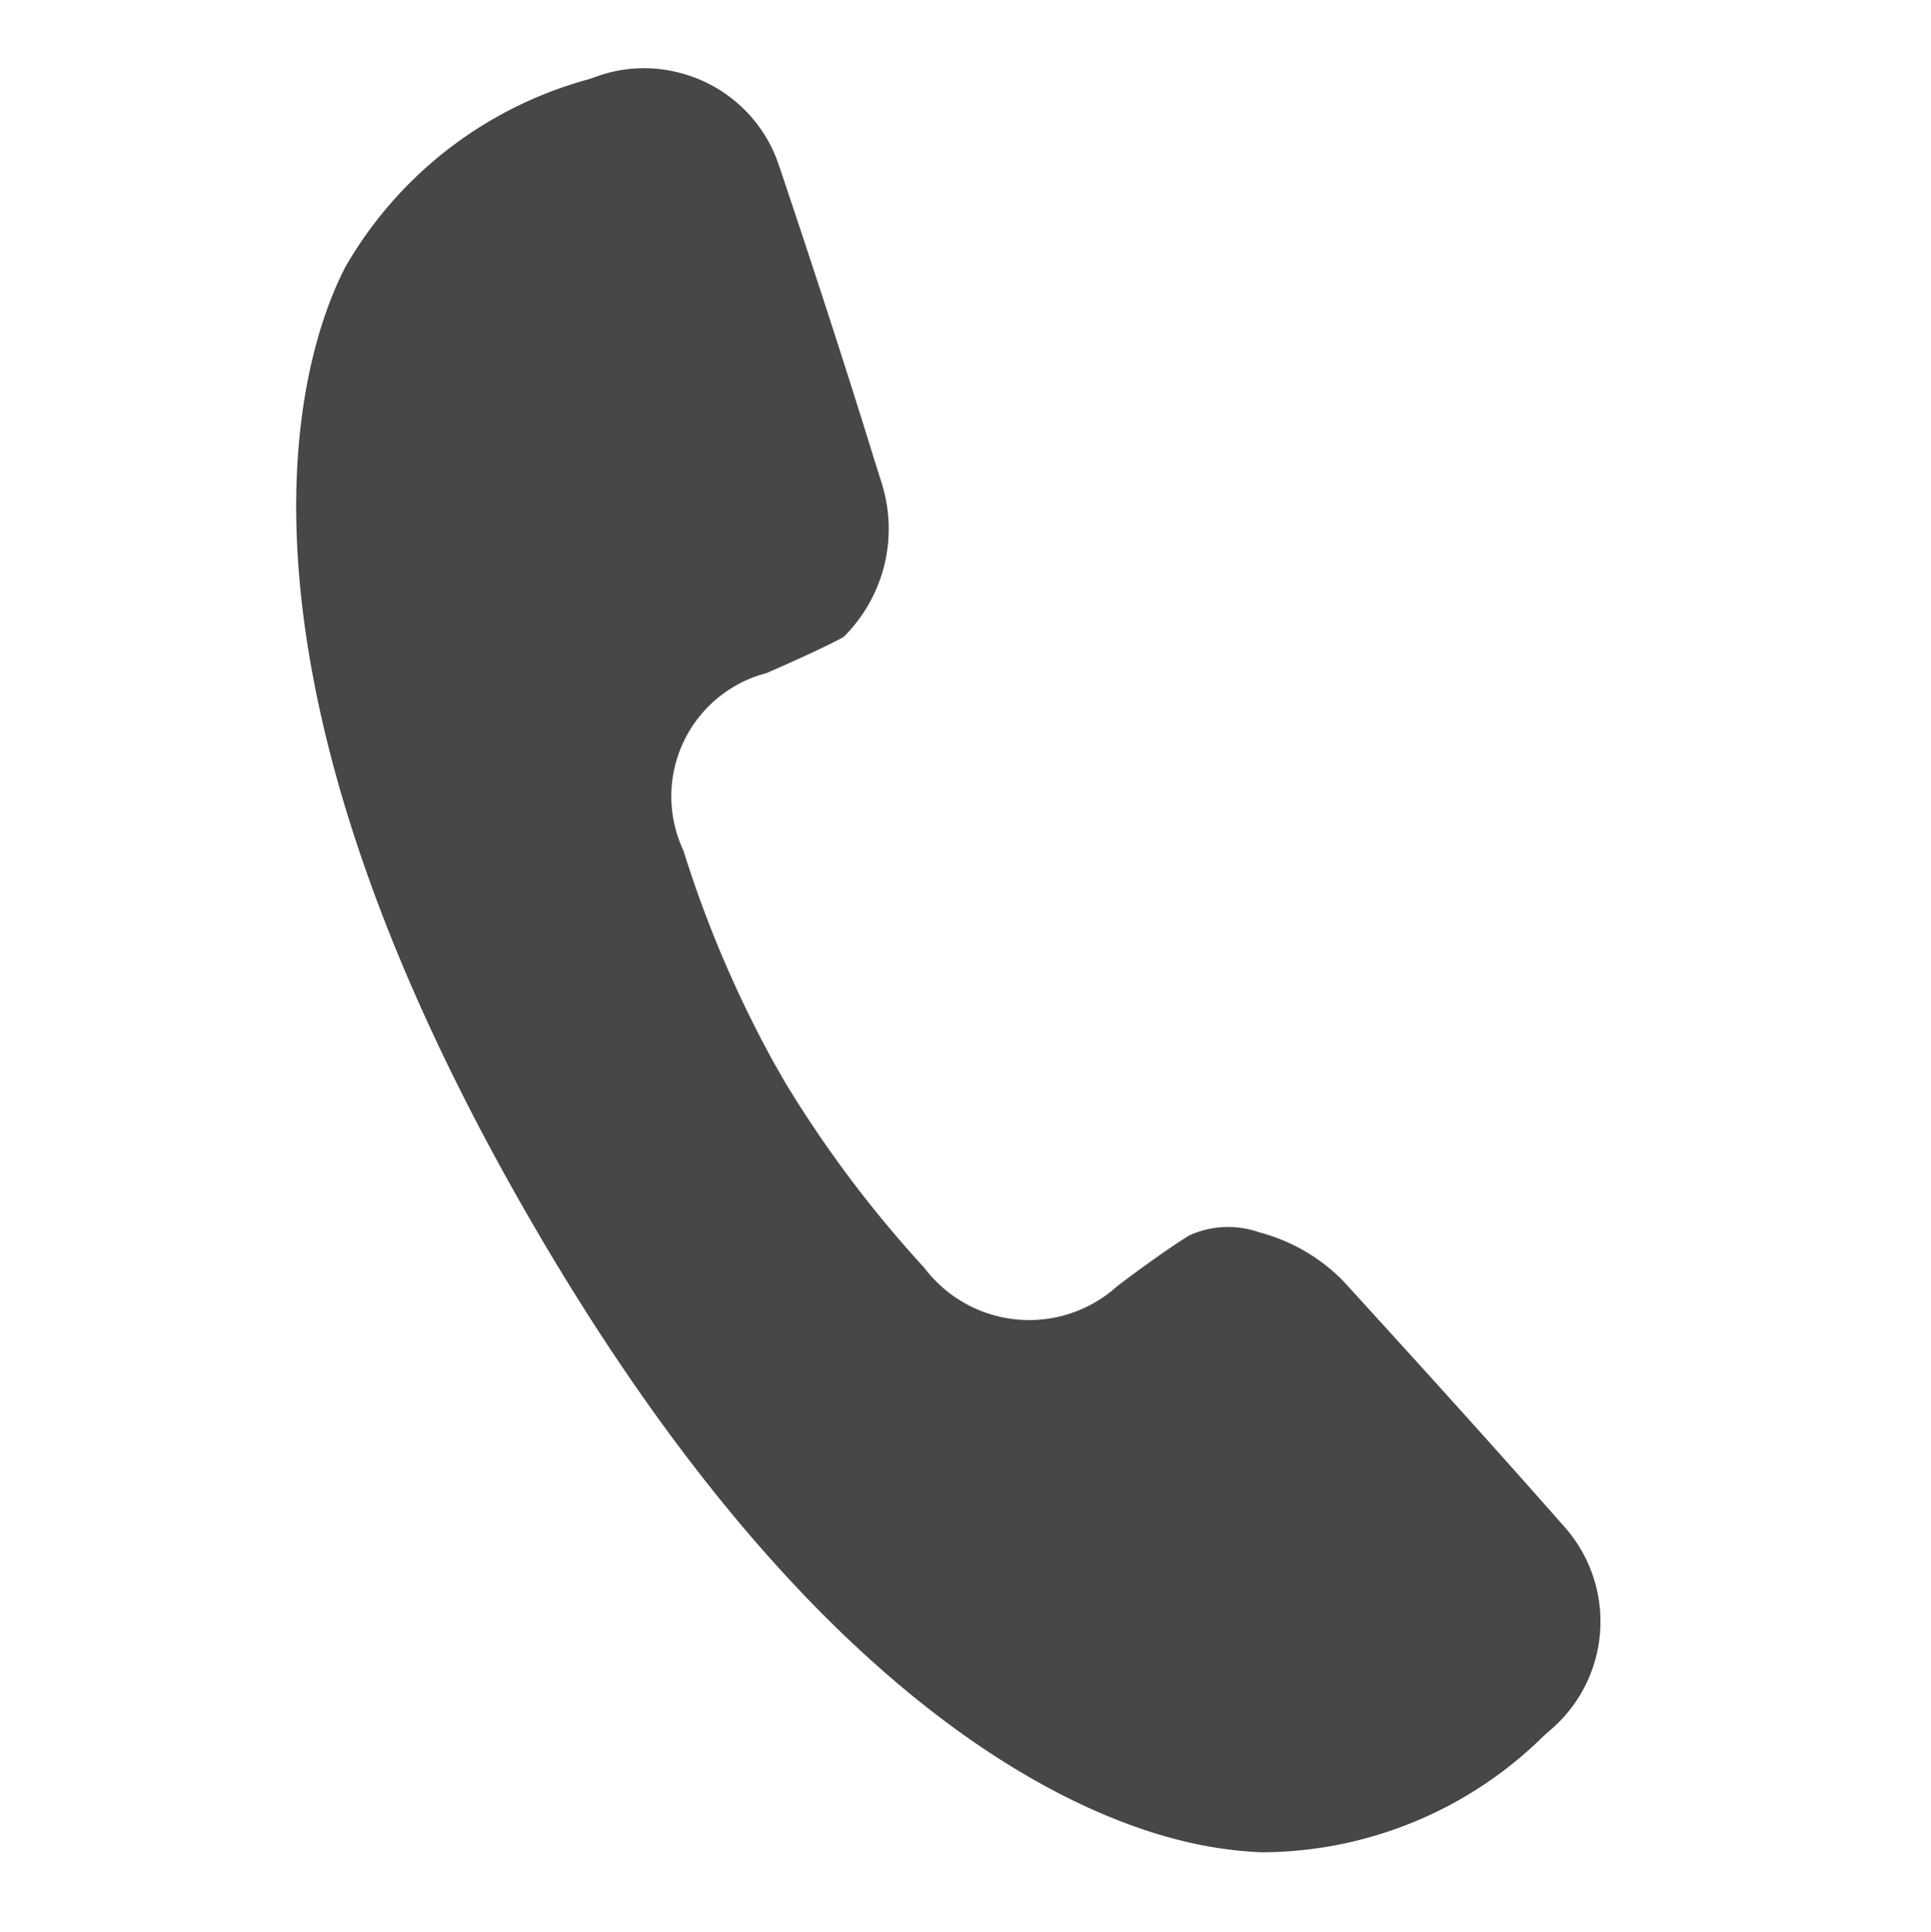 <svg xmlns="http://www.w3.org/2000/svg" width="18.364" height="18.369" viewBox="0 0 18.364 18.369">
  <path id="Path_1785" data-name="Path 1785" d="M12.046,15.5c-1.241,0-3.858-.535-7.439-4.116C.142,6.919.4,3.911.581,3.1A3.83,3.83,0,0,1,2.352.783L2.423.735A1.327,1.327,0,0,1,3.181.5a1.346,1.346,0,0,1,1.127.6c.635.955,1.2,1.829,1.6,2.467l.118.185a1.447,1.447,0,0,1,.04,1.526c-.135.129-.415.36-.621.522A1.211,1.211,0,0,0,5.12,7.631,10.942,10.942,0,0,0,6.473,9.357l.16.161a11.12,11.12,0,0,0,1.729,1.354h0a1.249,1.249,0,0,0,1.818-.309c.172-.222.4-.5.536-.642a.893.893,0,0,1,.636-.2,1.734,1.734,0,0,1,.889.24l.164.105c.643.412,1.523.976,2.487,1.617a1.355,1.355,0,0,1,.361,1.887l-.047.07a3.829,3.829,0,0,1-2.313,1.77A3.86,3.86,0,0,1,12.046,15.5Z" transform="matrix(0.966, 0.259, -0.259, 0.966, 3.529, -0.612)" fill="#47474A"/>
</svg>
